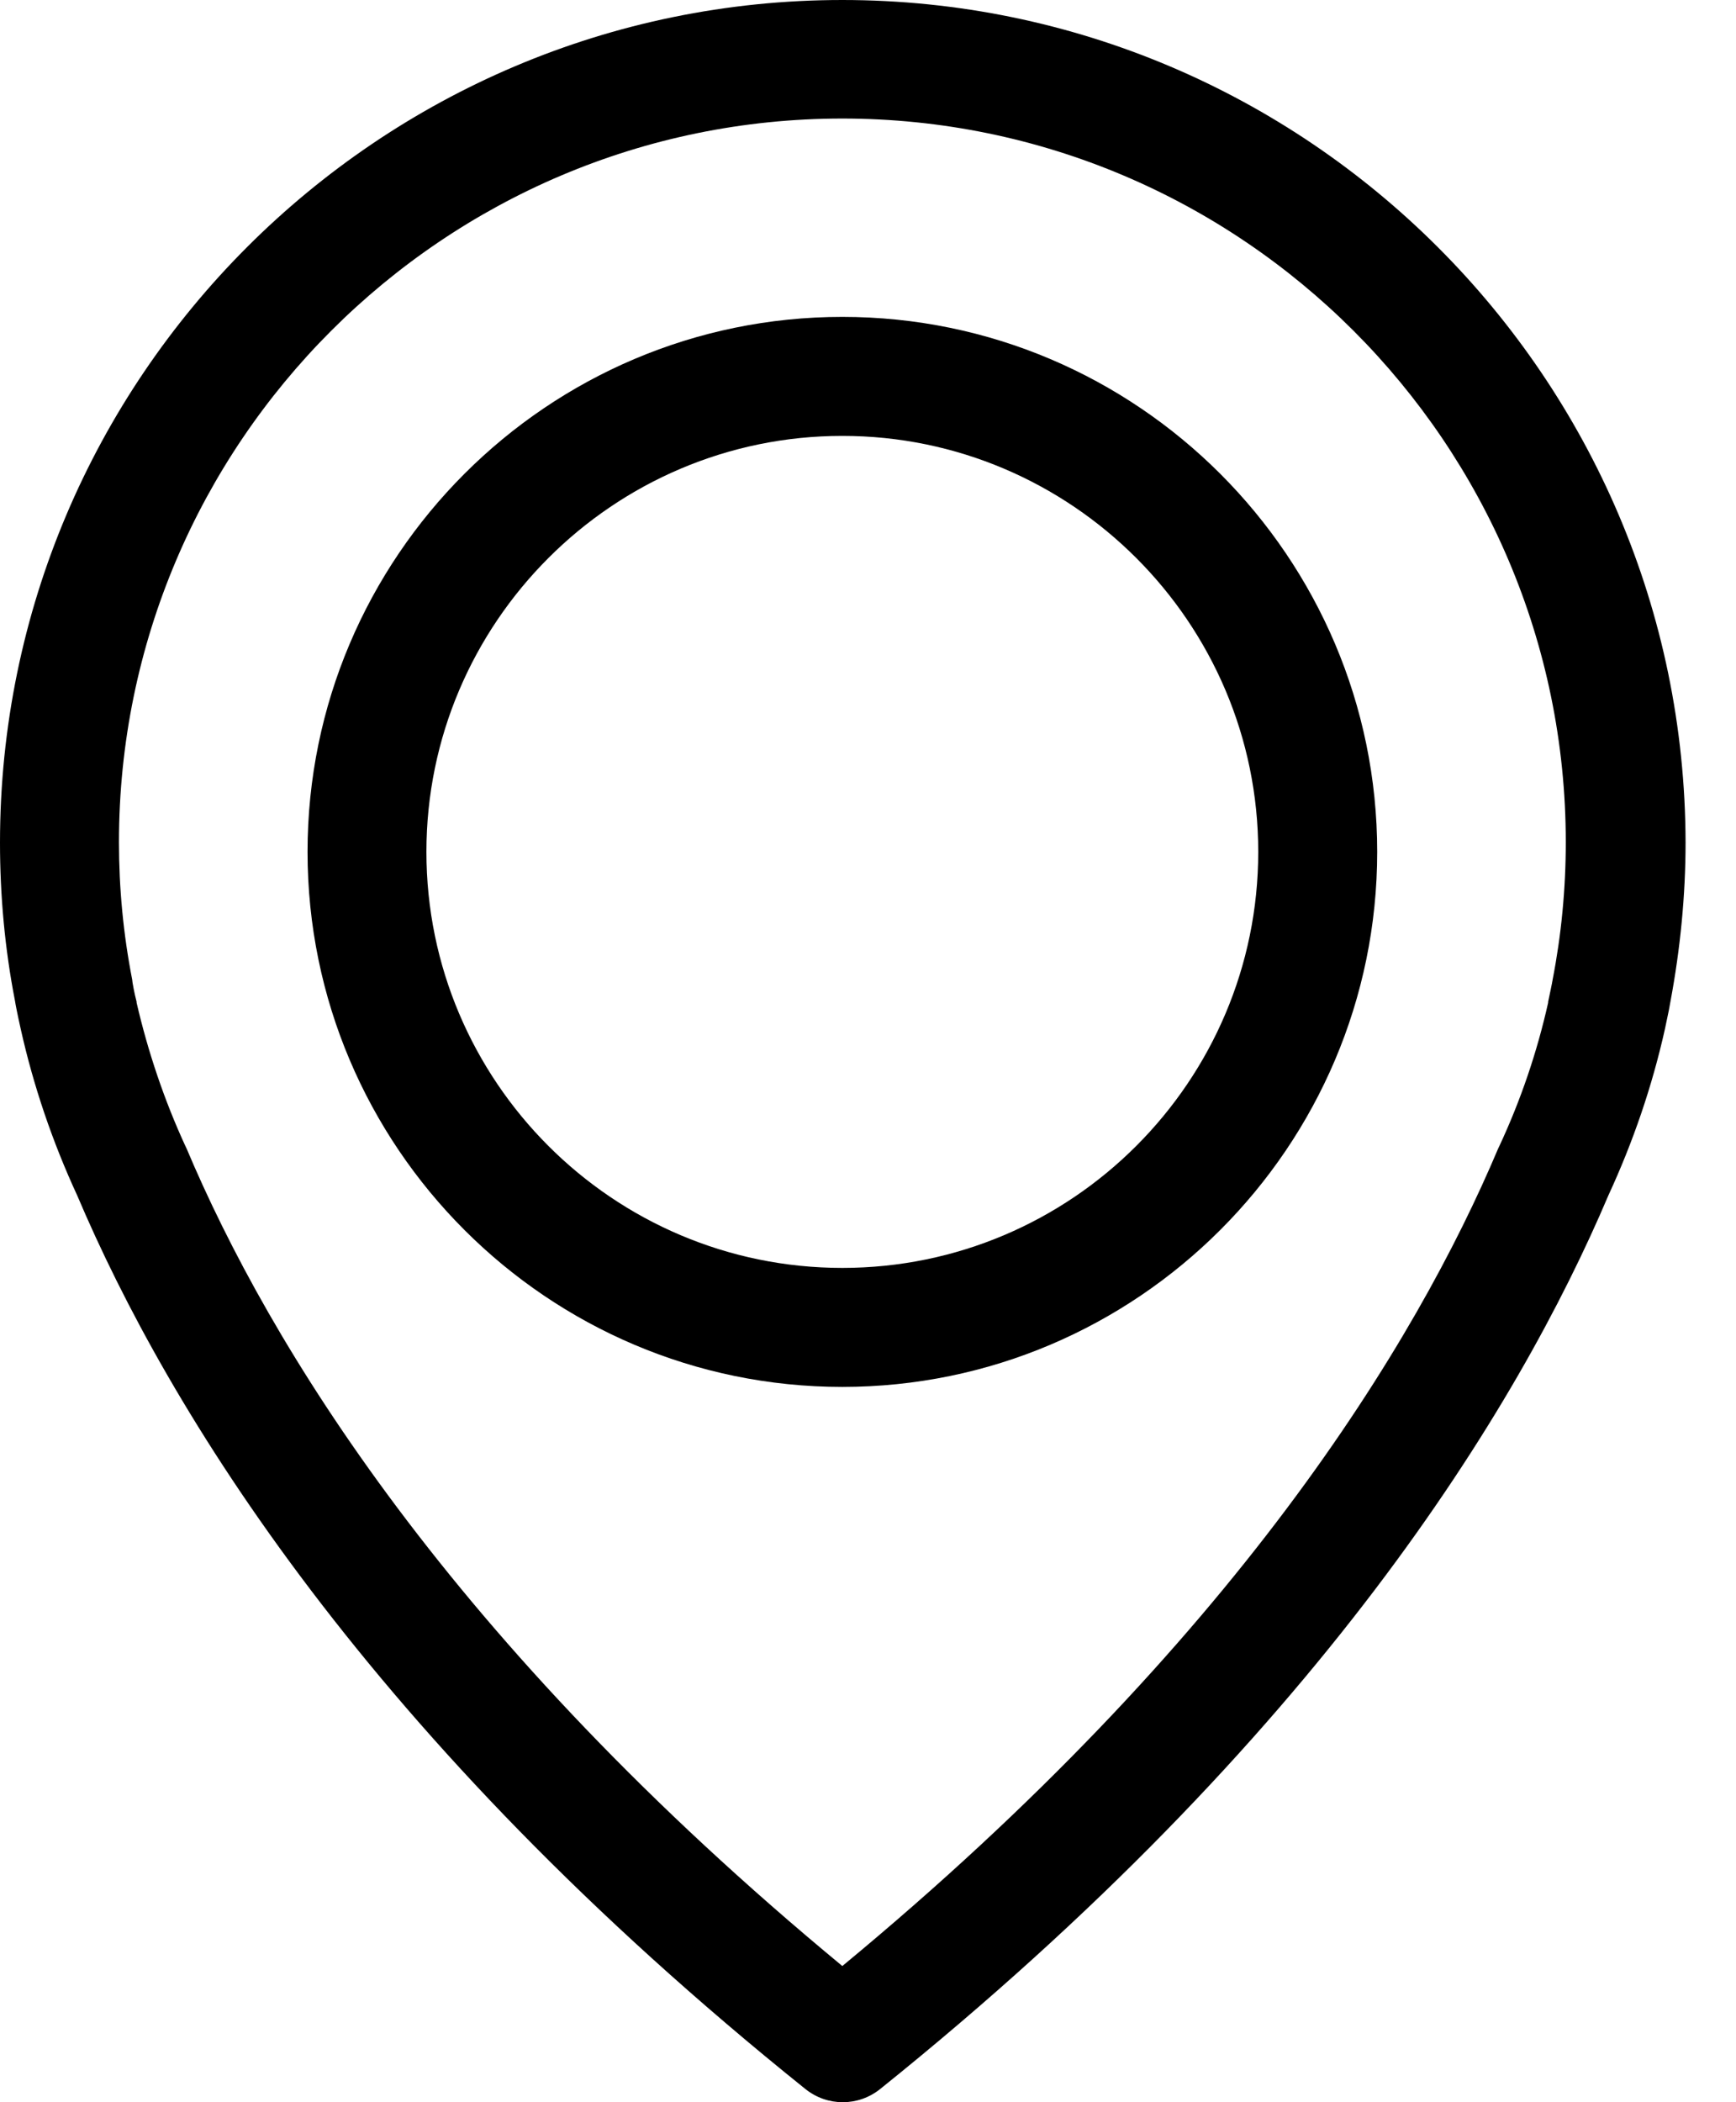 <?xml version="1.0" encoding="UTF-8"?> <svg xmlns="http://www.w3.org/2000/svg" width="19" height="23" viewBox="0 0 19 23" fill="none"> <path d="M9.219 0C4.137 0 0 4.137 0 9.219C0 9.798 0.053 10.381 0.164 10.95C0.169 10.984 0.188 11.085 0.227 11.259C0.366 11.881 0.574 12.493 0.844 13.077C1.837 15.415 4.021 19.008 8.814 22.855C8.935 22.952 9.079 23 9.224 23C9.369 23 9.513 22.952 9.634 22.855C14.422 19.008 16.611 15.415 17.604 13.077C17.874 12.493 18.082 11.886 18.222 11.259C18.26 11.085 18.279 10.984 18.284 10.95C18.39 10.381 18.448 9.798 18.448 9.219C18.439 4.137 14.302 0 9.219 0ZM16.992 10.724C16.992 10.733 16.987 10.743 16.987 10.753C16.982 10.777 16.968 10.849 16.944 10.96C16.944 10.965 16.944 10.965 16.944 10.97C16.823 11.51 16.645 12.035 16.409 12.541C16.404 12.546 16.404 12.556 16.399 12.561C15.497 14.697 13.52 17.956 9.219 21.51C4.918 17.956 2.941 14.697 2.04 12.561C2.035 12.556 2.035 12.546 2.03 12.541C1.799 12.04 1.62 11.51 1.495 10.97C1.495 10.965 1.495 10.965 1.495 10.96C1.466 10.849 1.456 10.777 1.451 10.753C1.451 10.743 1.447 10.733 1.447 10.719C1.35 10.222 1.302 9.721 1.302 9.214C1.302 4.851 4.856 1.297 9.219 1.297C13.583 1.297 17.137 4.851 17.137 9.214C17.137 9.726 17.088 10.232 16.992 10.724Z" fill="black"></path> <path d="M9.219 3.467C5.993 3.467 3.366 6.095 3.366 9.32C3.366 12.546 5.993 15.174 9.219 15.174C12.445 15.174 15.073 12.546 15.073 9.32C15.073 6.095 12.445 3.467 9.219 3.467ZM9.219 13.872C6.707 13.872 4.667 11.828 4.667 9.32C4.667 6.813 6.712 4.769 9.219 4.769C11.727 4.769 13.771 6.813 13.771 9.32C13.771 11.828 11.731 13.872 9.219 13.872Z" fill="black"></path> </svg> 
